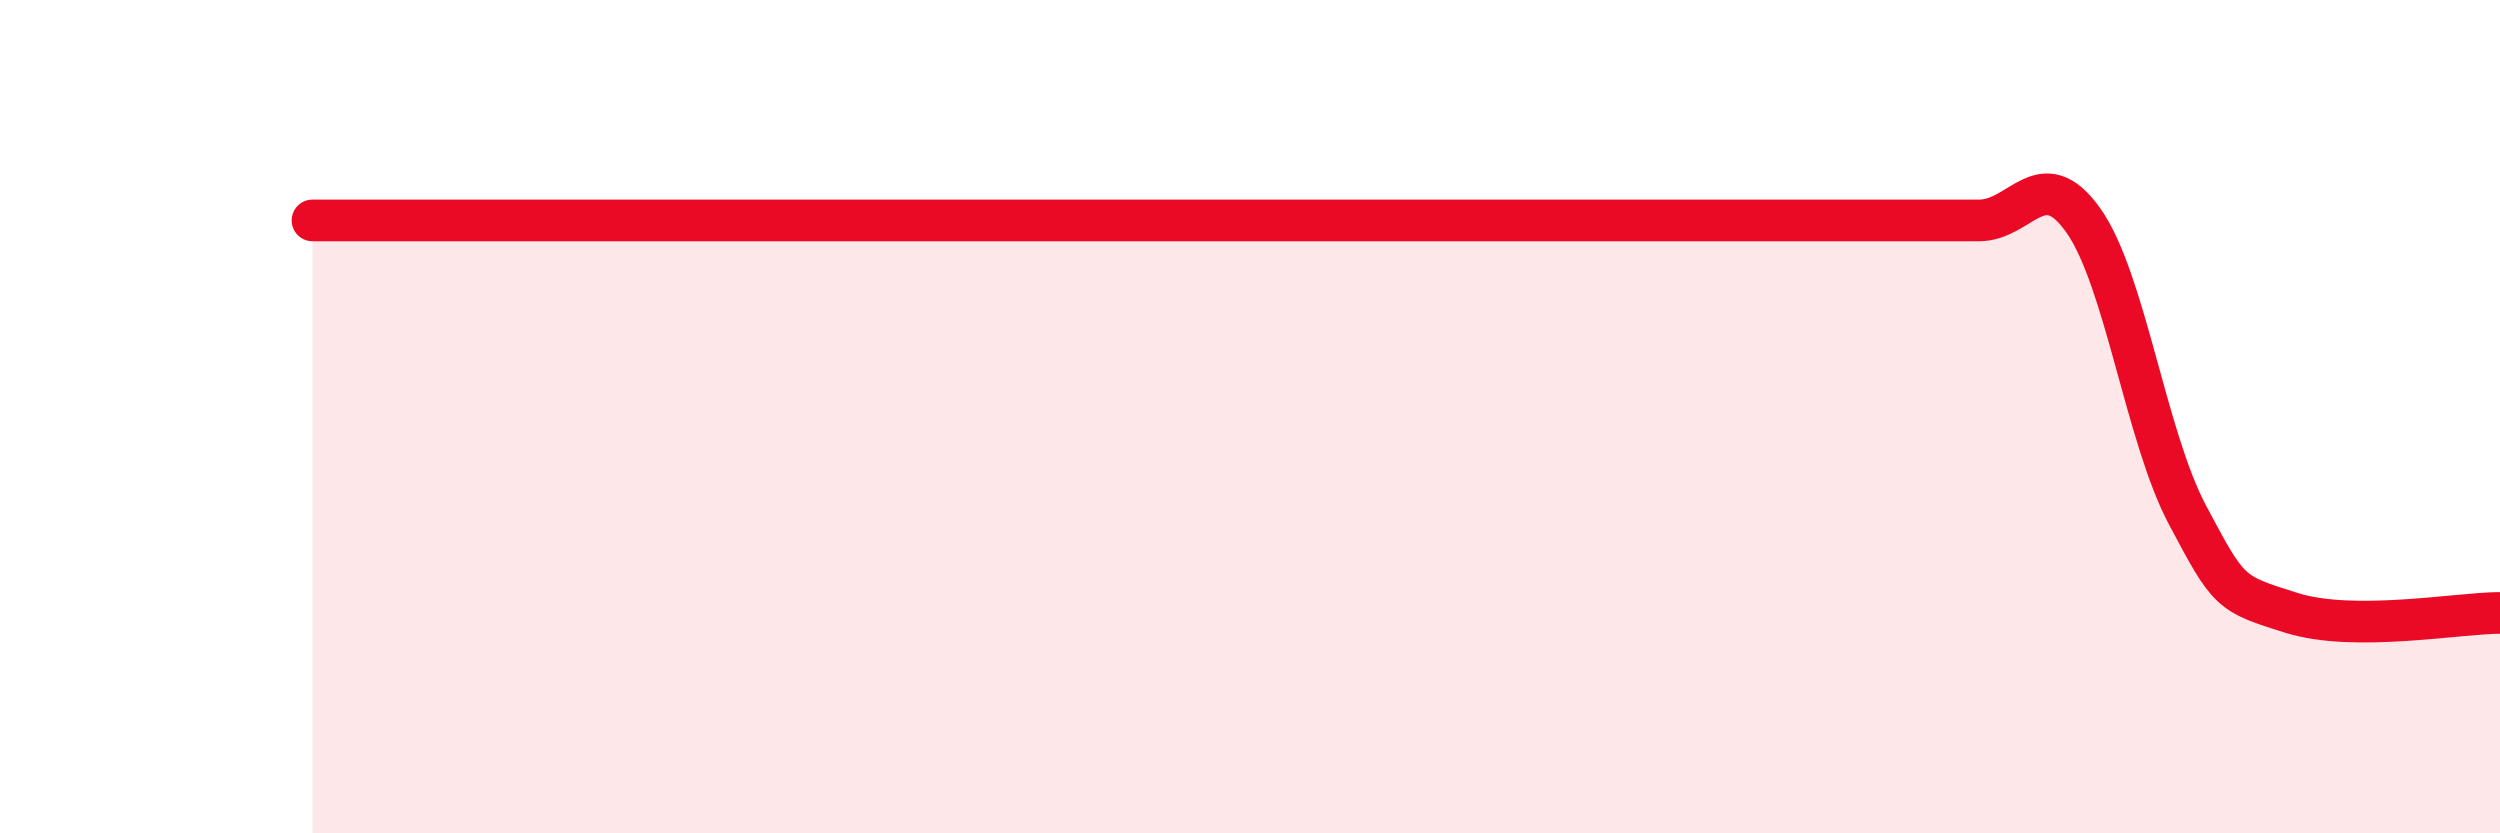 
    <svg width="60" height="20" viewBox="0 0 60 20" xmlns="http://www.w3.org/2000/svg">
      <path
        d="M 7.5,5.29 C 8,5.29 9,5.29 10,5.29 C 11,5.29 11.5,5.29 12.5,5.29 C 13.5,5.29 14,5.29 15,5.29 C 16,5.29 16.5,5.29 17.5,5.29 C 18.5,5.29 19,5.29 20,5.29 C 21,5.29 21.5,5.29 22.5,5.29 C 23.5,5.29 24,5.29 25,5.29 C 26,5.29 26.5,5.29 27.5,5.29 C 28.5,5.29 29,5.29 30,5.29 C 31,5.29 31.5,5.29 32.5,5.29 C 33.5,5.29 34,5.29 35,5.29 C 36,5.29 36.5,5.29 37.5,5.29 C 38.5,5.29 39,5.29 40,5.29 C 41,5.29 41.5,5.29 42.5,5.29 C 43.5,5.29 44,5.29 45,5.29 C 46,5.29 46.5,5.29 47.5,5.29 C 48.5,5.29 49,3.88 50,5.29 C 51,6.7 51.5,10.48 52.5,12.36 C 53.5,14.24 53.5,14.24 55,14.71 C 56.5,15.18 59,14.71 60,14.71L60 20L7.5 20Z"
        fill="#EB0A25"
        opacity="0.1"
        stroke-linecap="round"
        stroke-linejoin="round"
      />
      <path
        d="M 7.5,5.29 C 8,5.29 9,5.29 10,5.29 C 11,5.29 11.5,5.29 12.5,5.29 C 13.5,5.29 14,5.29 15,5.29 C 16,5.29 16.5,5.29 17.5,5.29 C 18.5,5.29 19,5.29 20,5.29 C 21,5.29 21.5,5.29 22.5,5.29 C 23.5,5.29 24,5.29 25,5.29 C 26,5.29 26.5,5.29 27.5,5.29 C 28.5,5.29 29,5.29 30,5.29 C 31,5.29 31.5,5.29 32.5,5.29 C 33.5,5.29 34,5.29 35,5.29 C 36,5.29 36.5,5.29 37.5,5.29 C 38.5,5.29 39,5.29 40,5.29 C 41,5.29 41.5,5.29 42.5,5.29 C 43.5,5.29 44,5.29 45,5.29 C 46,5.29 46.5,5.29 47.5,5.29 C 48.5,5.29 49,3.88 50,5.29 C 51,6.7 51.5,10.48 52.5,12.36 C 53.5,14.24 53.5,14.24 55,14.71 C 56.5,15.18 59,14.71 60,14.71"
        stroke="#EB0A25"
        stroke-width="1"
        fill="none"
        stroke-linecap="round"
        stroke-linejoin="round"
      />
    </svg>
  